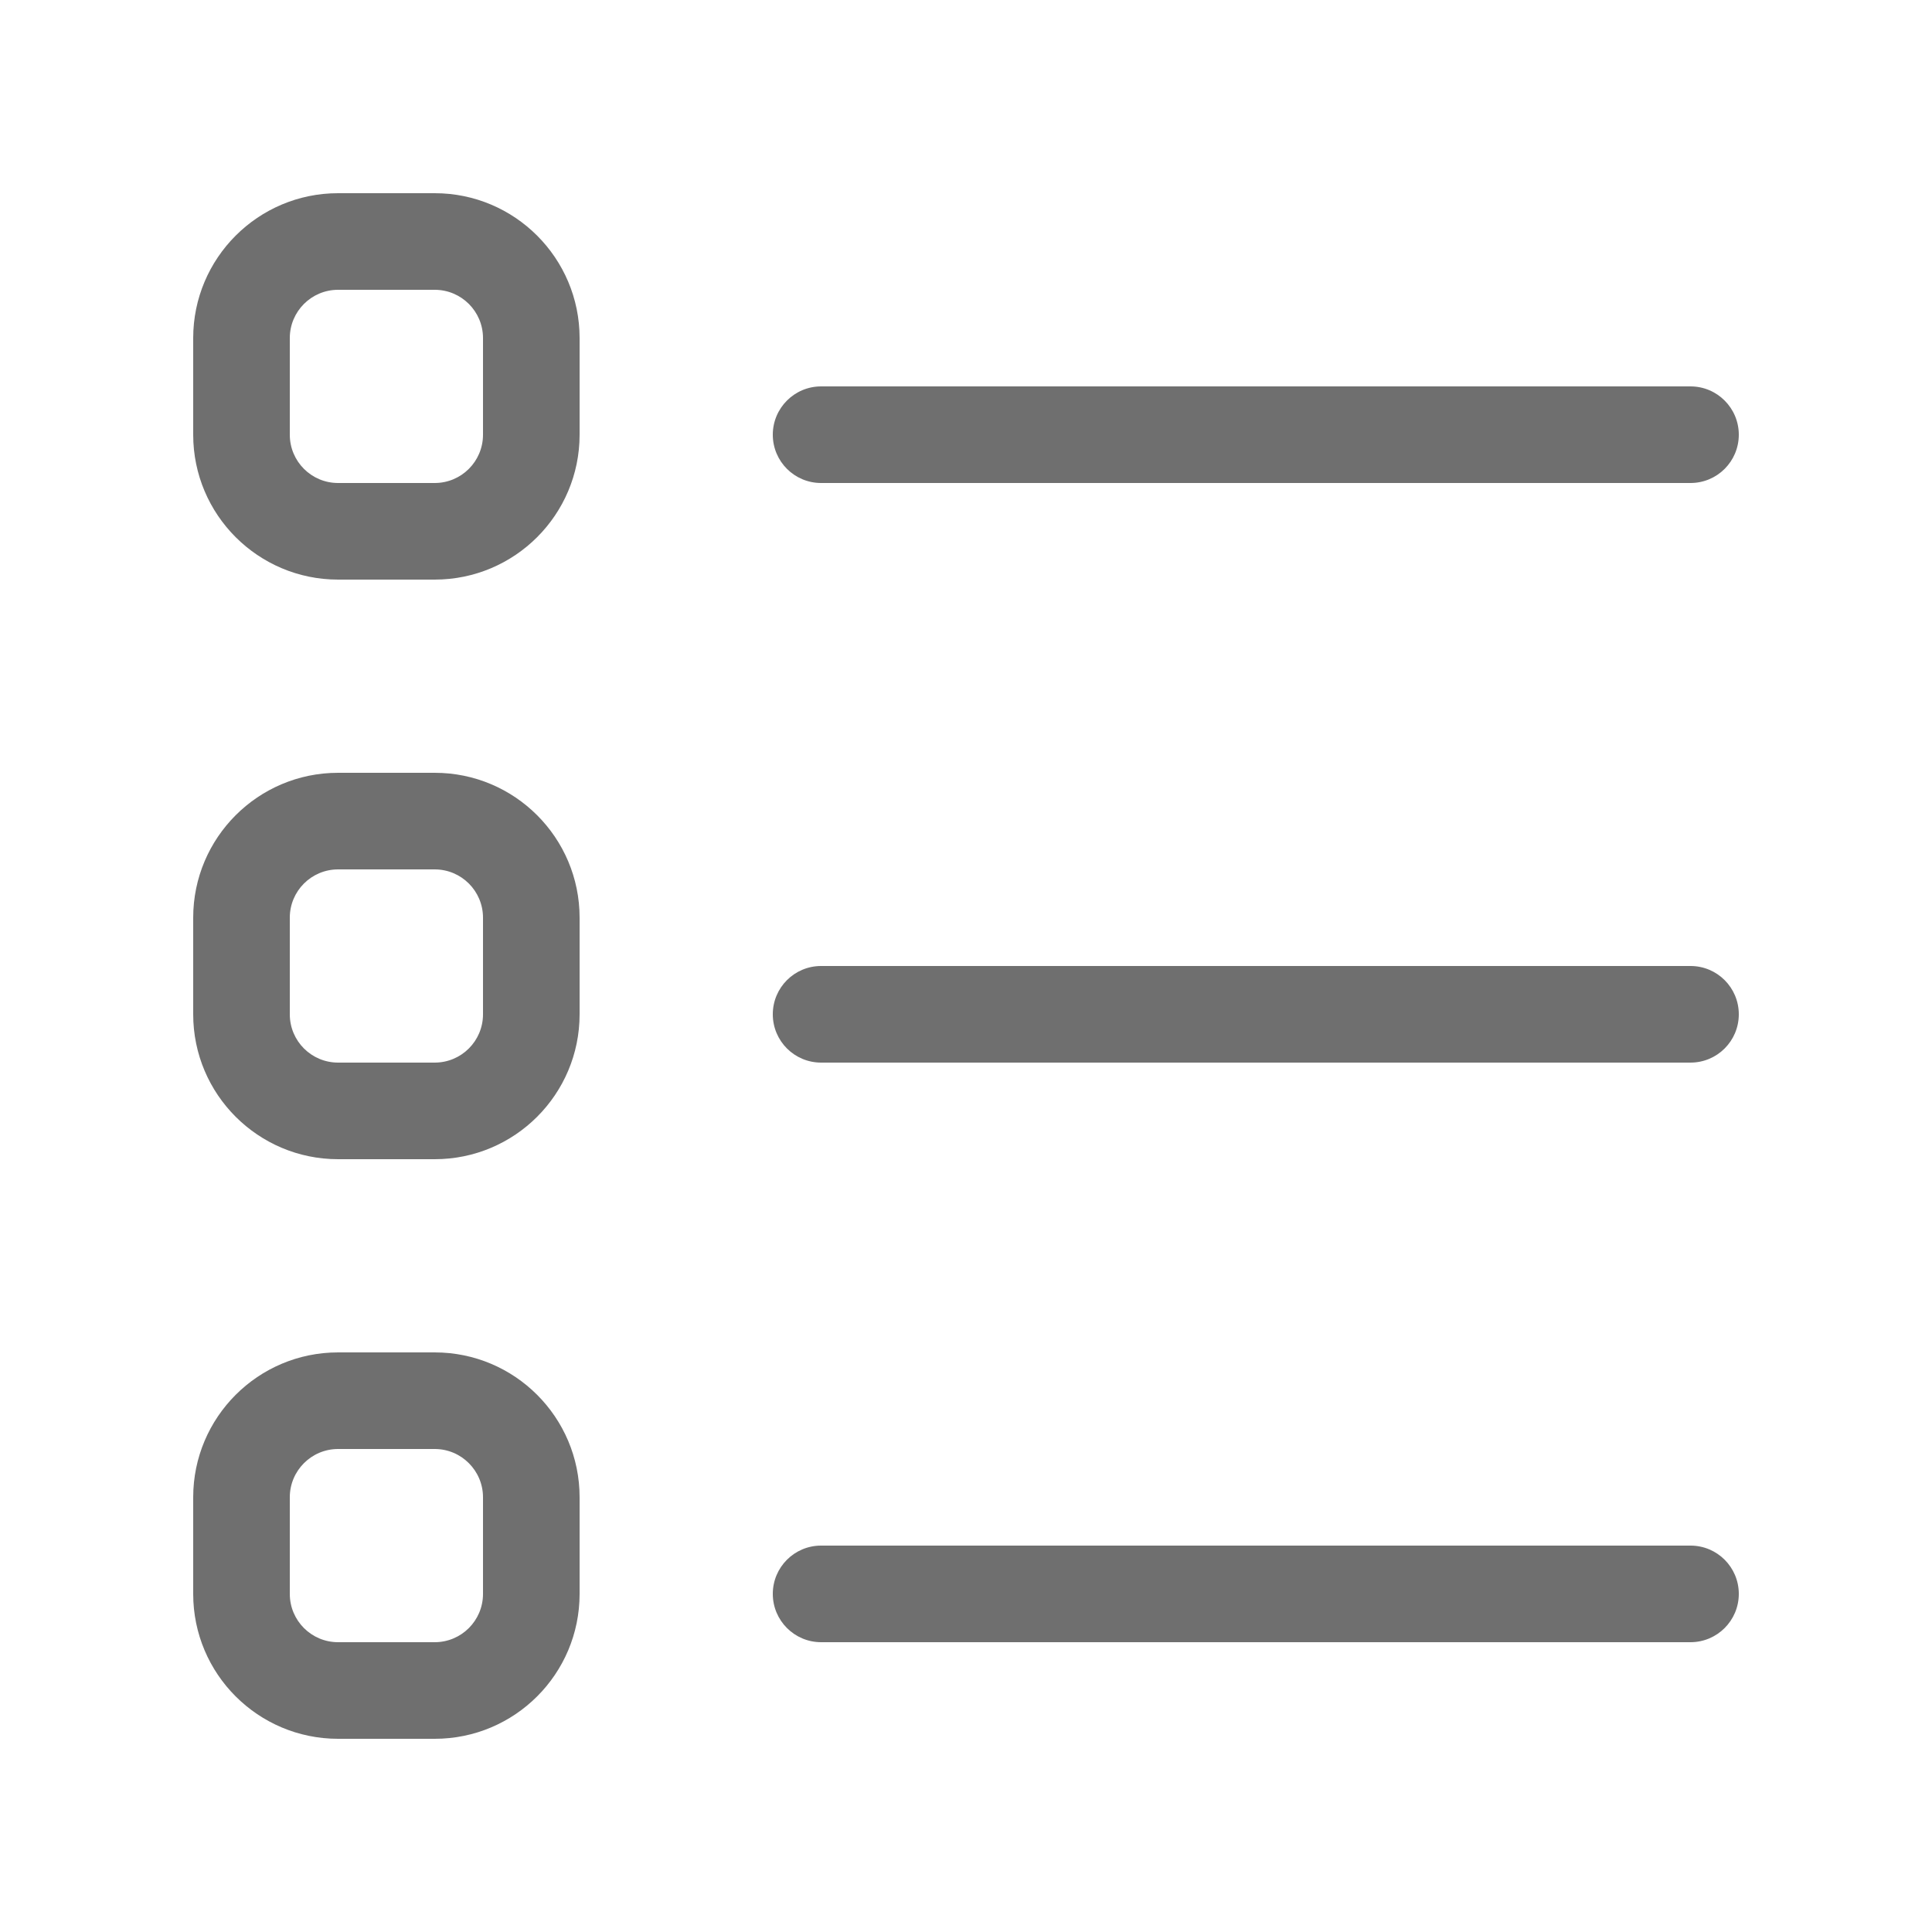 <svg width="22" height="22" viewBox="0 0 22 22" fill="none" xmlns="http://www.w3.org/2000/svg">
<path d="M2.2 3.85C2.2 2.939 2.939 2.2 3.85 2.2H4.95C5.861 2.2 6.6 2.939 6.6 3.85V4.95C6.6 5.861 5.861 6.6 4.95 6.6H3.85C2.939 6.6 2.2 5.861 2.2 4.95V3.85ZM3.85 3.3C3.546 3.3 3.3 3.546 3.3 3.85V4.95C3.3 5.254 3.546 5.5 3.85 5.5H4.95C5.254 5.5 5.5 5.254 5.5 4.95V3.85C5.5 3.546 5.254 3.3 4.95 3.3H3.85Z" fill="#333333" fill-opacity="0.7"/>
<path d="M2.2 10.45C2.2 9.539 2.939 8.8 3.85 8.8H4.95C5.861 8.8 6.6 9.539 6.6 10.45V11.55C6.6 12.461 5.861 13.2 4.95 13.2H3.85C2.939 13.2 2.2 12.461 2.2 11.55V10.45ZM3.85 9.9C3.546 9.9 3.3 10.146 3.3 10.45V11.55C3.3 11.854 3.546 12.1 3.85 12.1H4.95C5.254 12.1 5.5 11.854 5.5 11.55V10.45C5.5 10.146 5.254 9.9 4.95 9.9H3.85Z" fill="#333333" fill-opacity="0.7"/>
<path d="M2.2 17.05C2.2 16.139 2.939 15.4 3.85 15.4H4.95C5.861 15.4 6.6 16.139 6.6 17.05V18.15C6.6 19.062 5.861 19.8 4.95 19.8H3.85C2.939 19.8 2.2 19.062 2.2 18.15V17.05ZM3.85 16.5C3.546 16.5 3.3 16.747 3.3 17.05V18.15C3.3 18.454 3.546 18.7 3.85 18.7H4.95C5.254 18.7 5.5 18.454 5.5 18.15V17.05C5.5 16.747 5.254 16.5 4.95 16.5H3.85Z" fill="#333333" fill-opacity="0.7"/>
<path d="M8.8 4.95C8.8 4.647 9.046 4.4 9.35 4.4H19.25C19.554 4.4 19.8 4.647 19.8 4.95C19.8 5.254 19.554 5.5 19.25 5.5H9.35C9.046 5.5 8.8 5.254 8.8 4.95Z" fill="#333333" fill-opacity="0.7"/>
<path d="M8.8 11.55C8.8 11.246 9.046 11 9.35 11H19.25C19.554 11 19.8 11.246 19.8 11.55C19.8 11.854 19.554 12.1 19.25 12.1H9.35C9.046 12.1 8.8 11.854 8.8 11.55Z" fill="#333333" fill-opacity="0.7"/>
<path d="M8.8 18.15C8.8 17.846 9.046 17.6 9.35 17.6H19.25C19.554 17.6 19.8 17.846 19.8 18.15C19.8 18.453 19.554 18.7 19.25 18.7H9.35C9.046 18.7 8.8 18.453 8.8 18.15Z" fill="#333333" fill-opacity="0.7"/>
</svg>
